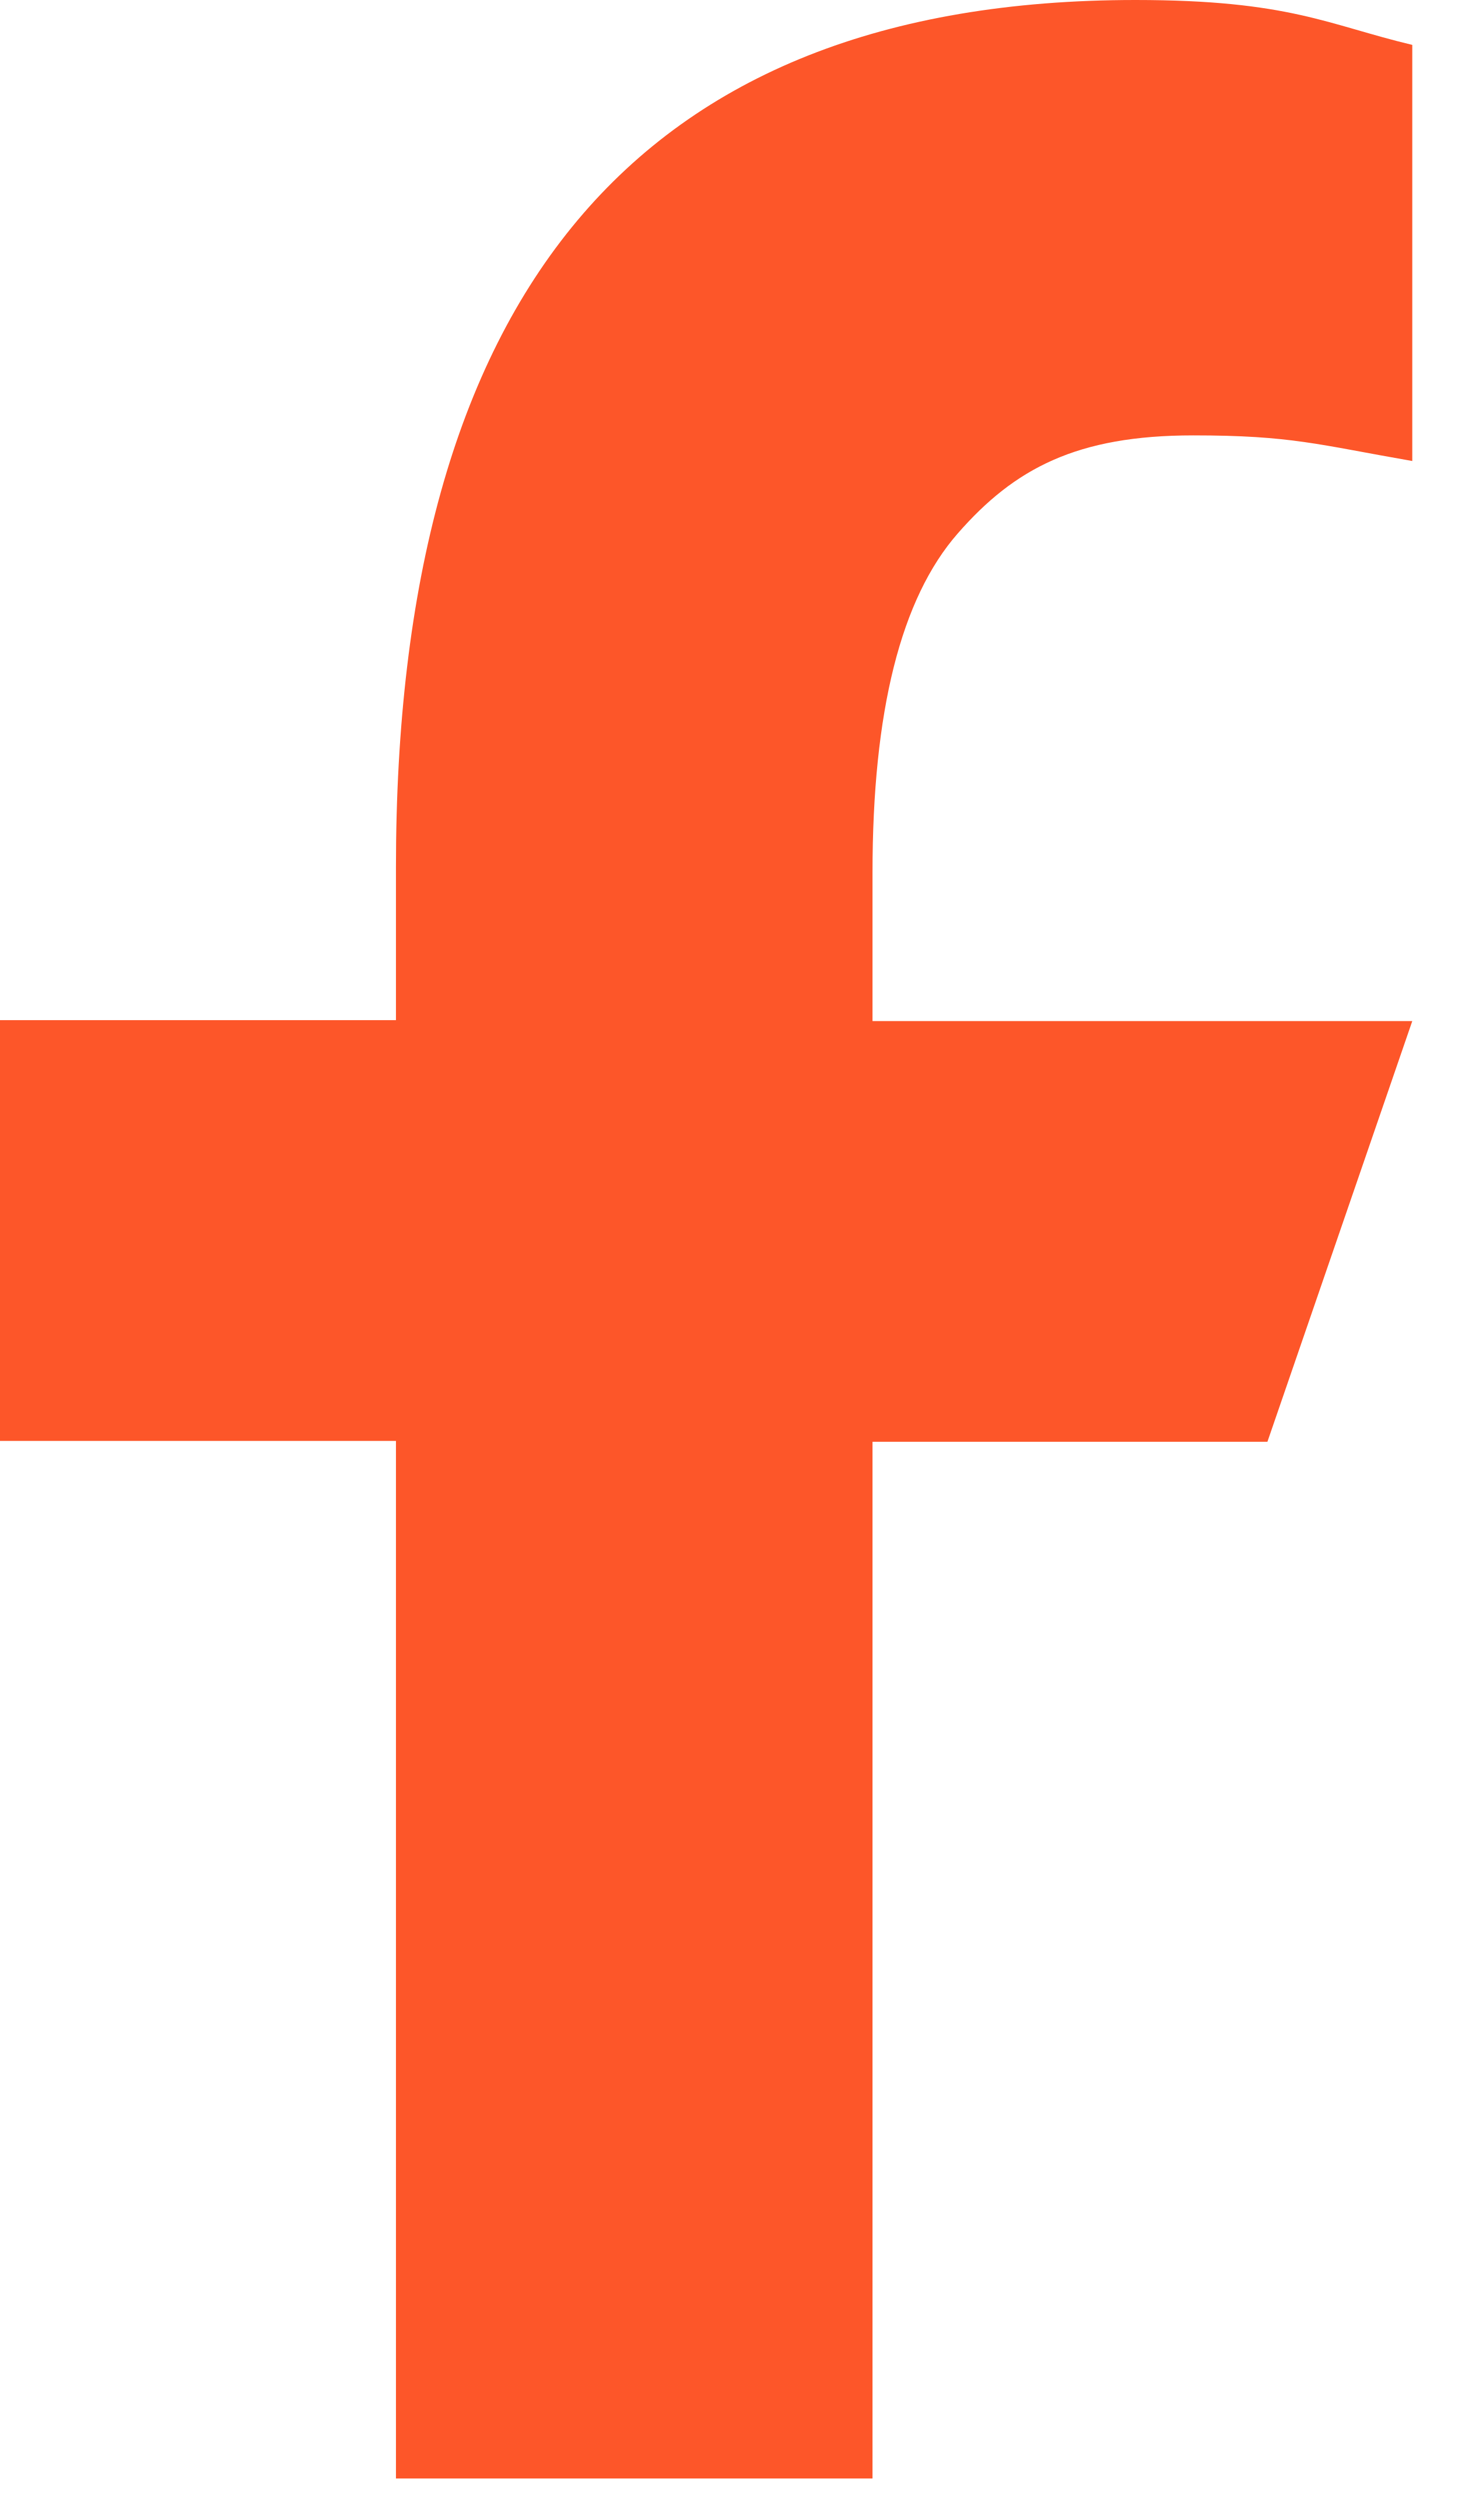 <svg width="14" height="24" viewBox="0 0 14 24" fill="none" xmlns="http://www.w3.org/2000/svg">
<path d="M8.378 13.834V23.795H3.802V13.834H0V9.794H3.802V8.325C3.802 2.869 6.081 0 10.903 0C12.382 0 12.751 0.238 13.561 0.431V4.426C12.654 4.268 12.399 4.18 11.457 4.18C10.34 4.18 9.742 4.497 9.196 5.122C8.65 5.746 8.378 6.829 8.378 8.378V9.803H13.561L12.17 13.842H8.378V13.834Z" fill="#FD5629"/>
</svg>
